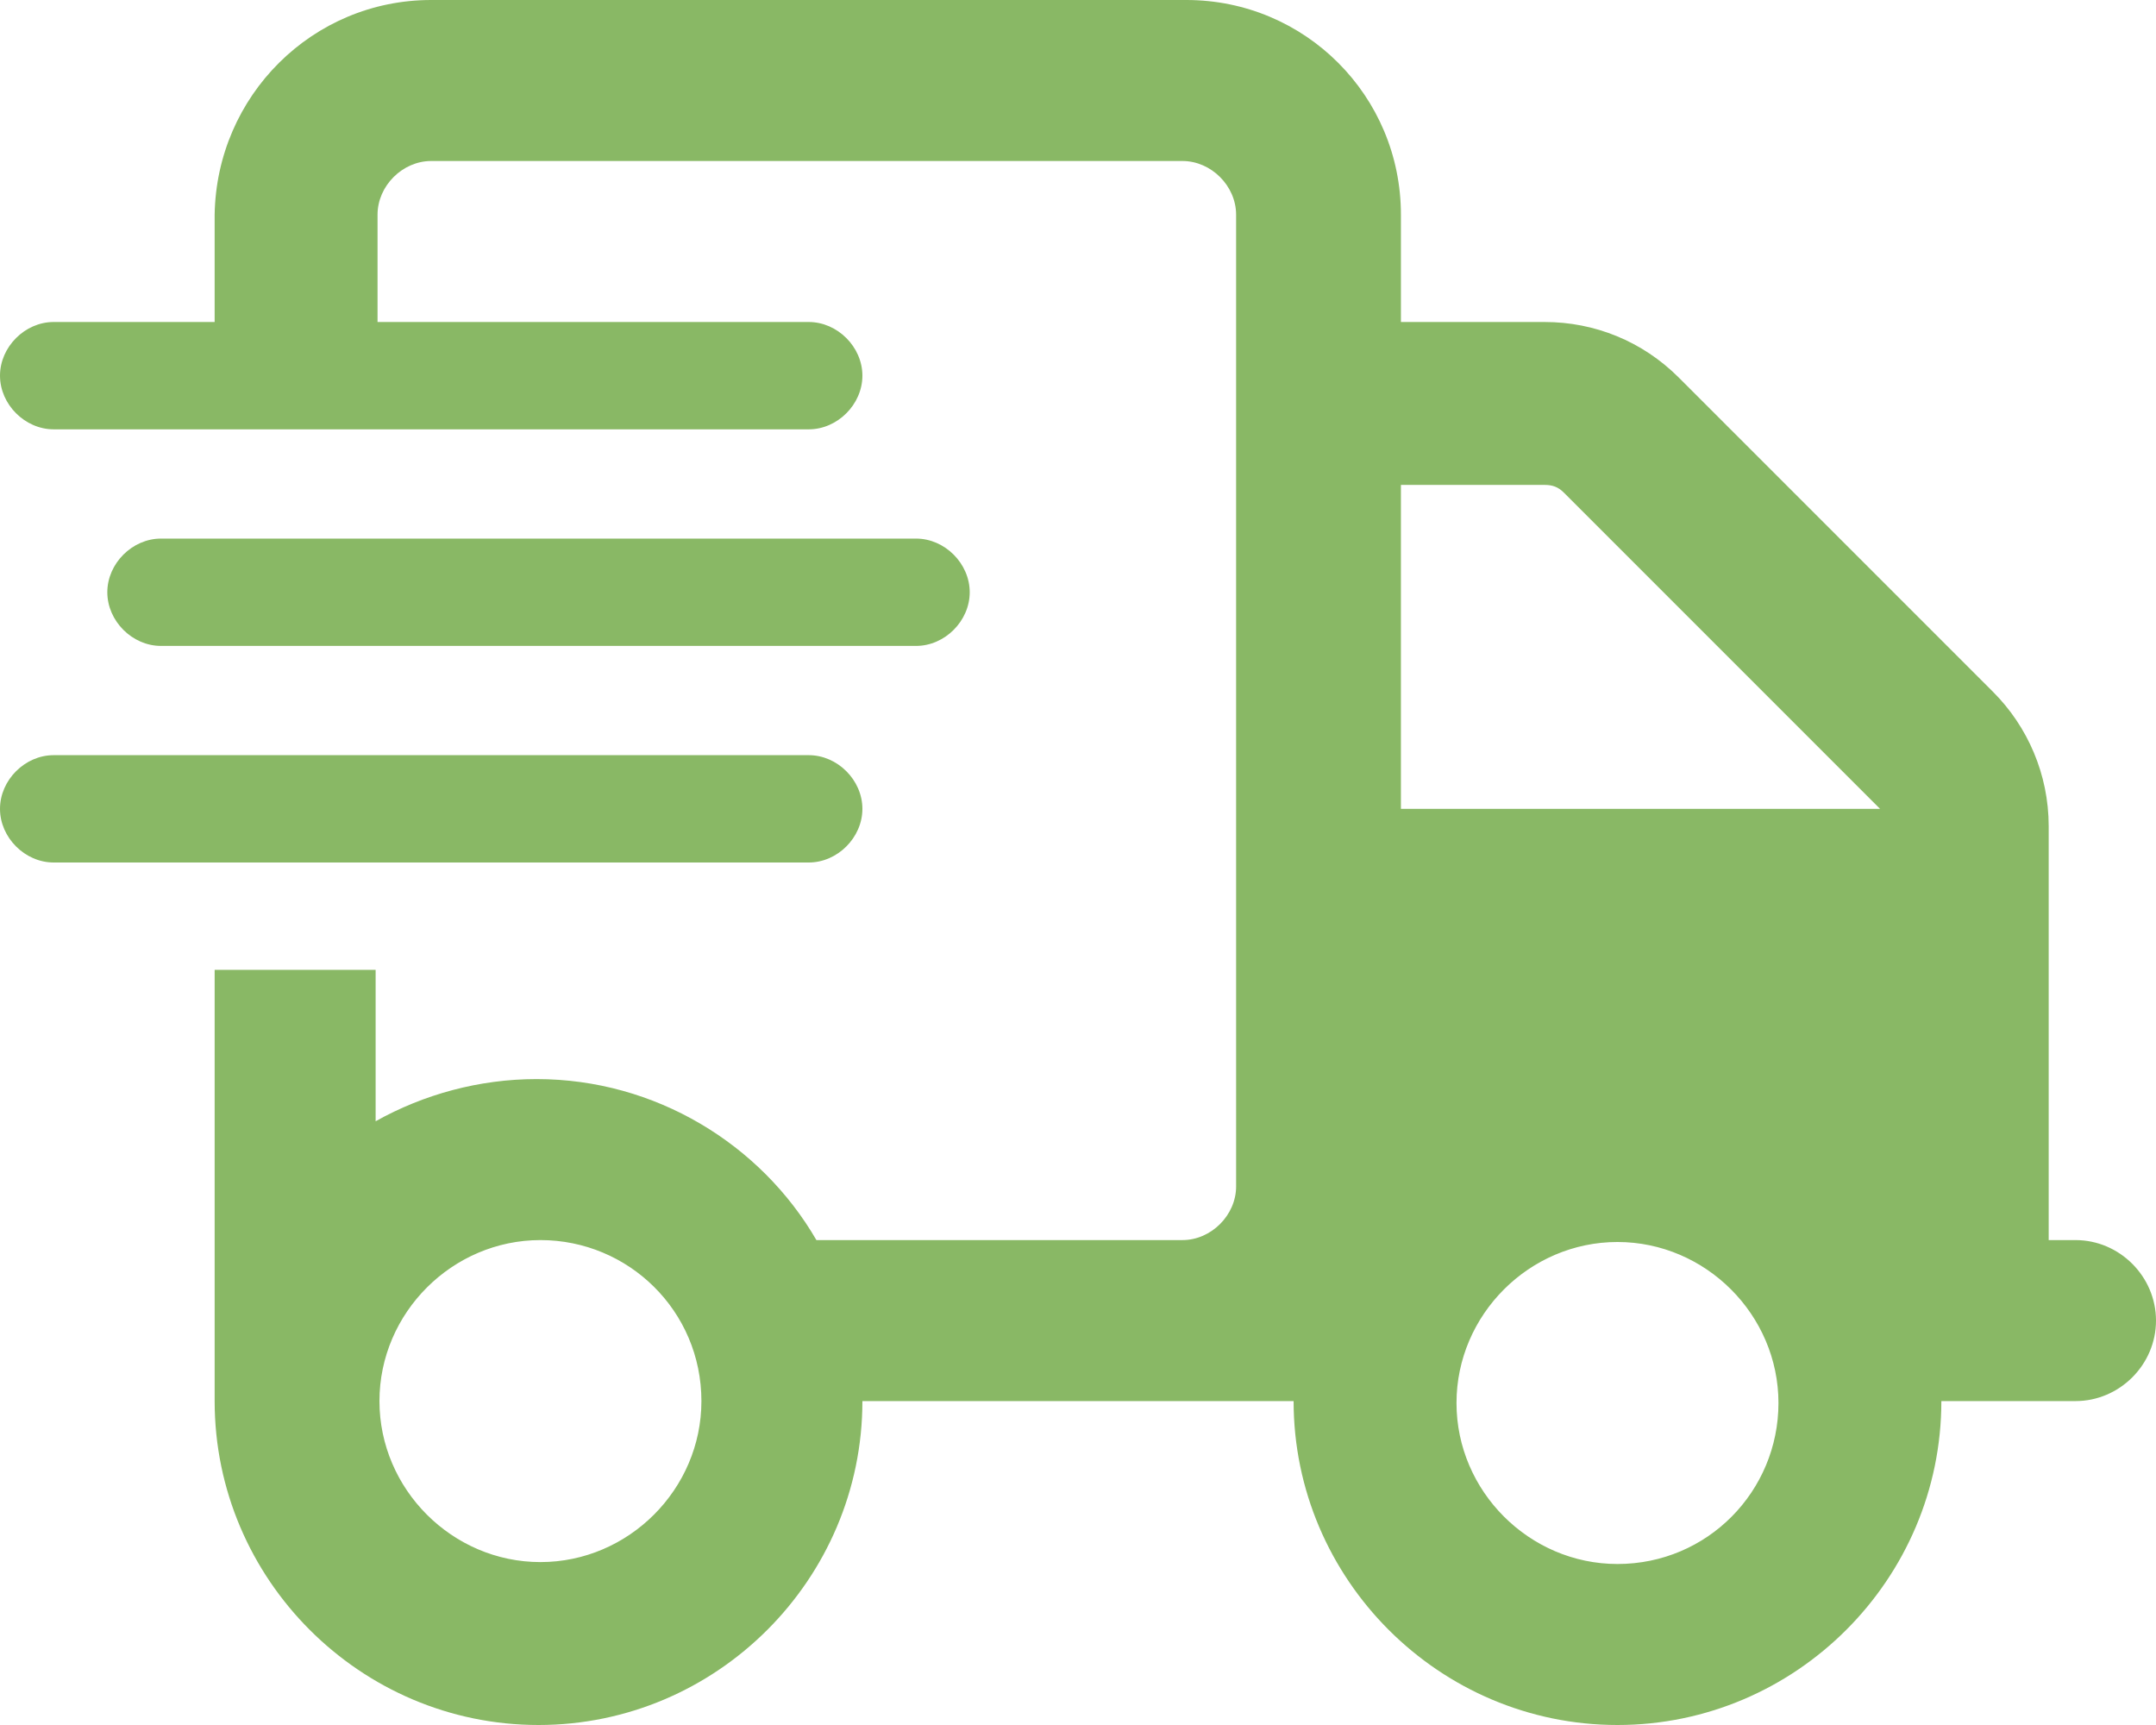 <?xml version="1.0" encoding="UTF-8"?>
<svg id="Layer_1" xmlns="http://www.w3.org/2000/svg" version="1.1" viewBox="0 0 112.5 90">
  <!-- Generator: Adobe Illustrator 29.1.0, SVG Export Plug-In . SVG Version: 2.1.0 Build 142)  -->
  <defs>
    <style>
      .st0 {
        fill: #89b865;
      }
    </style>
  </defs>
  <path class="st0" d="M61.9,8.4H22.5c-1.5,0-2.8,1.3-2.8,2.8v5.6h22.5c1.5,0,2.8,1.3,2.8,2.8s-1.3,2.8-2.8,2.8H2.8c-1.5,0-2.8-1.3-2.8-2.8s1.3-2.8,2.8-2.8h8.4v-5.6C11.3,5,16.3,0,22.5,0h39.4c6.2,0,11.2,5,11.2,11.2v5.6h7.5c2.6,0,5.1,1,7,2.9l16.4,16.4c1.8,1.8,2.9,4.3,2.9,7v21.6s1.4,0,1.4,0c2.3,0,4.2,1.9,4.2,4.2s-1.9,4.2-4.2,4.2h-7c0,9.3-7.6,16.9-16.9,16.9s-16.9-7.6-16.9-16.9h-22.5c0,9.3-7.6,16.9-16.9,16.9s-16.9-7.6-16.9-16.9v-22.5h8.4v7.9c2.5-1.4,5.4-2.2,8.4-2.2,6.2,0,11.7,3.4,14.6,8.4h19.1c1.5,0,2.8-1.3,2.8-2.8V11.2c0-1.5-1.3-2.8-2.8-2.8ZM98,42.1l-16.4-16.4c-.3-.3-.6-.4-1-.4h-7.5v16.9h25,0s0,0,0,0h0ZM36.6,73.1c0-4.7-3.8-8.4-8.4-8.4s-8.4,3.8-8.4,8.4,3.8,8.4,8.4,8.4,8.4-3.8,8.4-8.4ZM84.4,81.6c4.7,0,8.4-3.8,8.4-8.4s-3.8-8.4-8.4-8.4-8.4,3.8-8.4,8.4,3.8,8.4,8.4,8.4ZM8.4,28.1h39.4c1.5,0,2.8,1.3,2.8,2.8s-1.3,2.8-2.8,2.8H8.4c-1.5,0-2.8-1.3-2.8-2.8s1.3-2.8,2.8-2.8ZM2.8,39.4h39.4c1.5,0,2.8,1.3,2.8,2.8s-1.3,2.8-2.8,2.8H2.8c-1.5,0-2.8-1.3-2.8-2.8s1.3-2.8,2.8-2.8Z"/>
</svg>